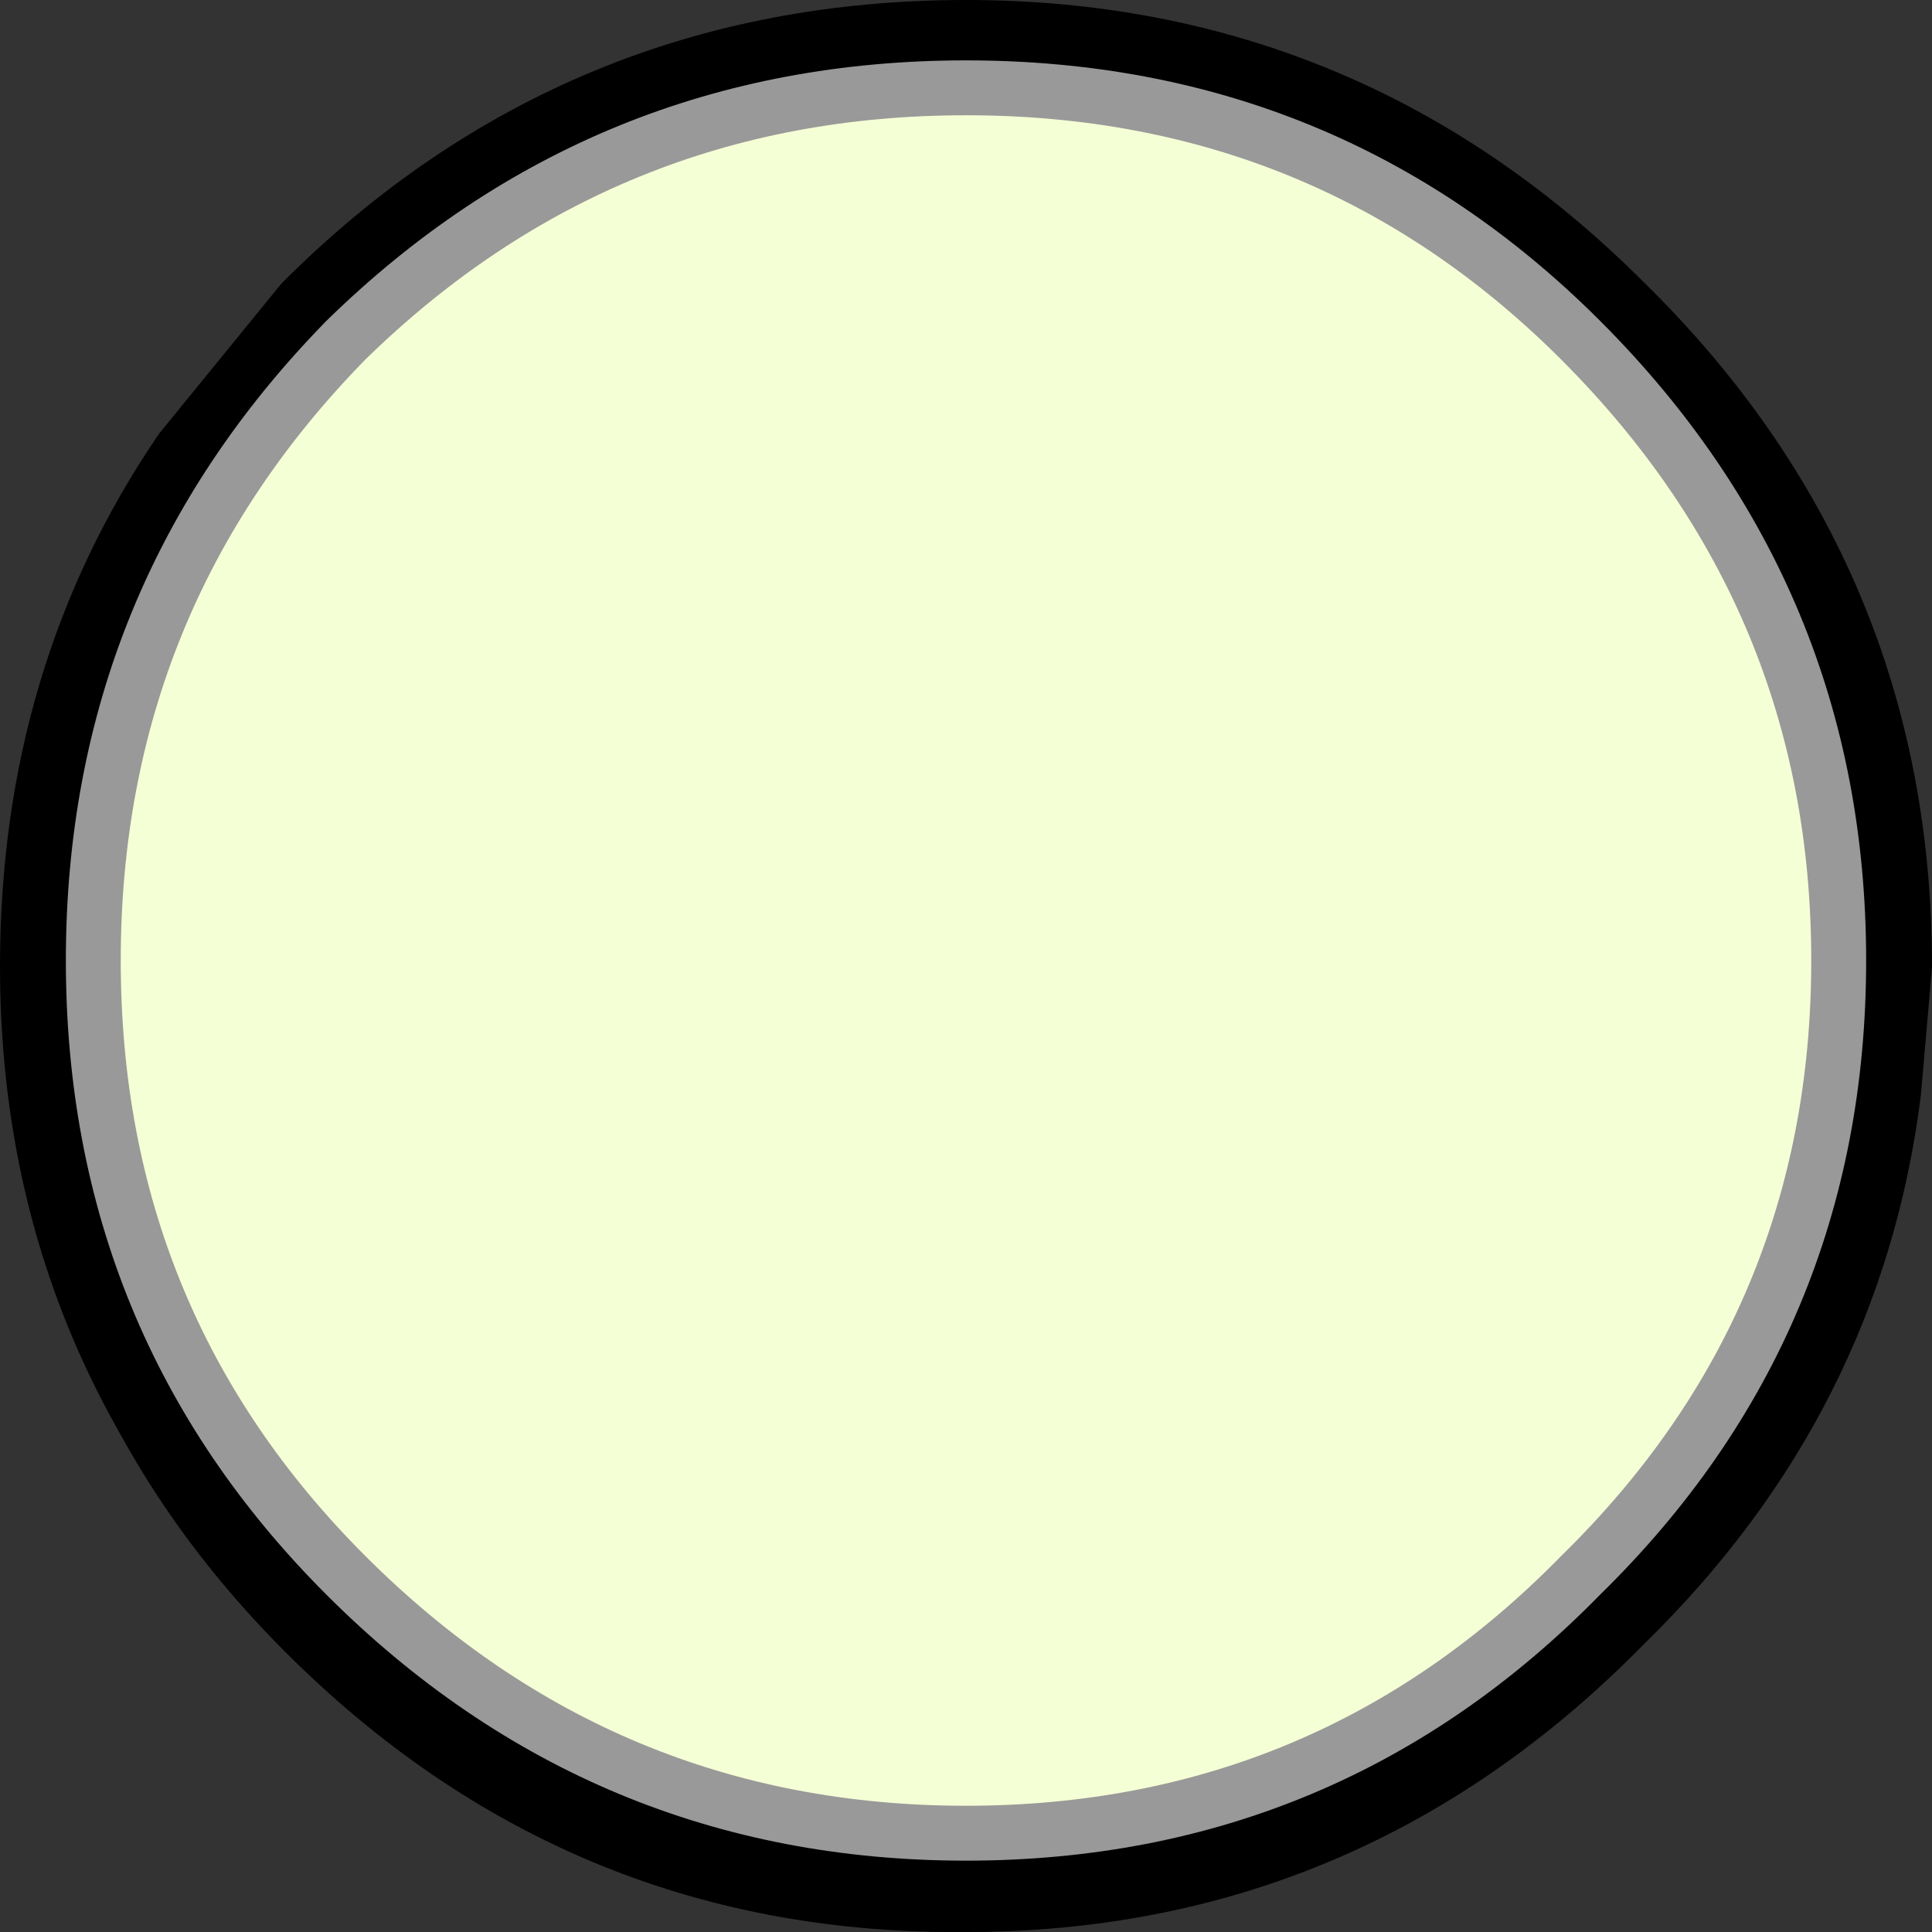 <?xml version="1.0" encoding="UTF-8" standalone="no"?>
<svg xmlns:xlink="http://www.w3.org/1999/xlink" height="17.6px" width="17.6px" xmlns="http://www.w3.org/2000/svg">
  <rect width="100%" height="100%" fill="#333333" stroke="none"/>
  <g transform="matrix(1.0, 0.0, 0.0, 1.0, 8.5, 8.25)">
    <path d="M-6.85 -4.15 L-5.9 -5.35 Q-3.35 -7.85 0.2 -7.85 3.75 -7.85 6.25 -5.35 8.8 -2.8 8.8 0.75 L8.75 1.7 Q8.4 4.5 6.3 6.55 3.8 9.1 0.3 9.1 -3.25 9.1 -5.75 6.55 -8.25 4.05 -8.25 0.55 -8.25 -2.1 -6.85 -4.15 -8.25 -2.1 -8.25 0.55 -8.25 4.05 -5.75 6.55 -3.25 9.1 0.3 9.1 3.8 9.1 6.3 6.55 8.4 4.5 8.75 1.7 8.45 4.65 6.25 6.8 3.75 9.35 0.2 9.35 -3.35 9.35 -5.9 6.8 -8.4 4.3 -8.4 0.75 -8.4 -2.0 -6.85 -4.15" fill="#000000" fill-rule="evenodd" stroke="none"/>
    <path d="M8.75 1.7 L8.85 0.55 Q8.85 -3.0 6.3 -5.5 3.8 -8.0 0.3 -8.0 -3.25 -8.0 -5.75 -5.5 L-6.85 -4.15 Q-8.25 -2.1 -8.25 0.55 -8.25 4.05 -5.75 6.55 -3.25 9.1 0.3 9.1 3.8 9.1 6.3 6.55 8.4 4.5 8.75 1.7 Z" fill="none" stroke="#000000" stroke-linecap="round" stroke-linejoin="round" stroke-width="0.5"/>
    <path d="M5.9 -5.15 Q8.25 -2.8 8.25 0.5 8.25 3.8 5.9 6.1 3.6 8.45 0.3 8.45 -3.0 8.45 -5.35 6.1 -7.65 3.8 -7.65 0.5 -7.65 -2.8 -5.35 -5.15 -3.0 -7.45 0.3 -7.45 3.6 -7.45 5.9 -5.15" fill="#f5ffd5" fill-rule="evenodd" stroke="none"/>
    <path d="M5.9 -5.15 Q8.25 -2.8 8.25 0.5 8.25 3.8 5.9 6.1 3.6 8.45 0.3 8.45 -3.0 8.45 -5.35 6.1 -7.65 3.8 -7.65 0.5 -7.65 -2.8 -5.35 -5.15 -3.0 -7.45 0.3 -7.45 3.6 -7.45 5.9 -5.15 Z" fill="none" stroke="#999999" stroke-linecap="round" stroke-linejoin="round" stroke-width="0.5"/>
  </g>
</svg>
